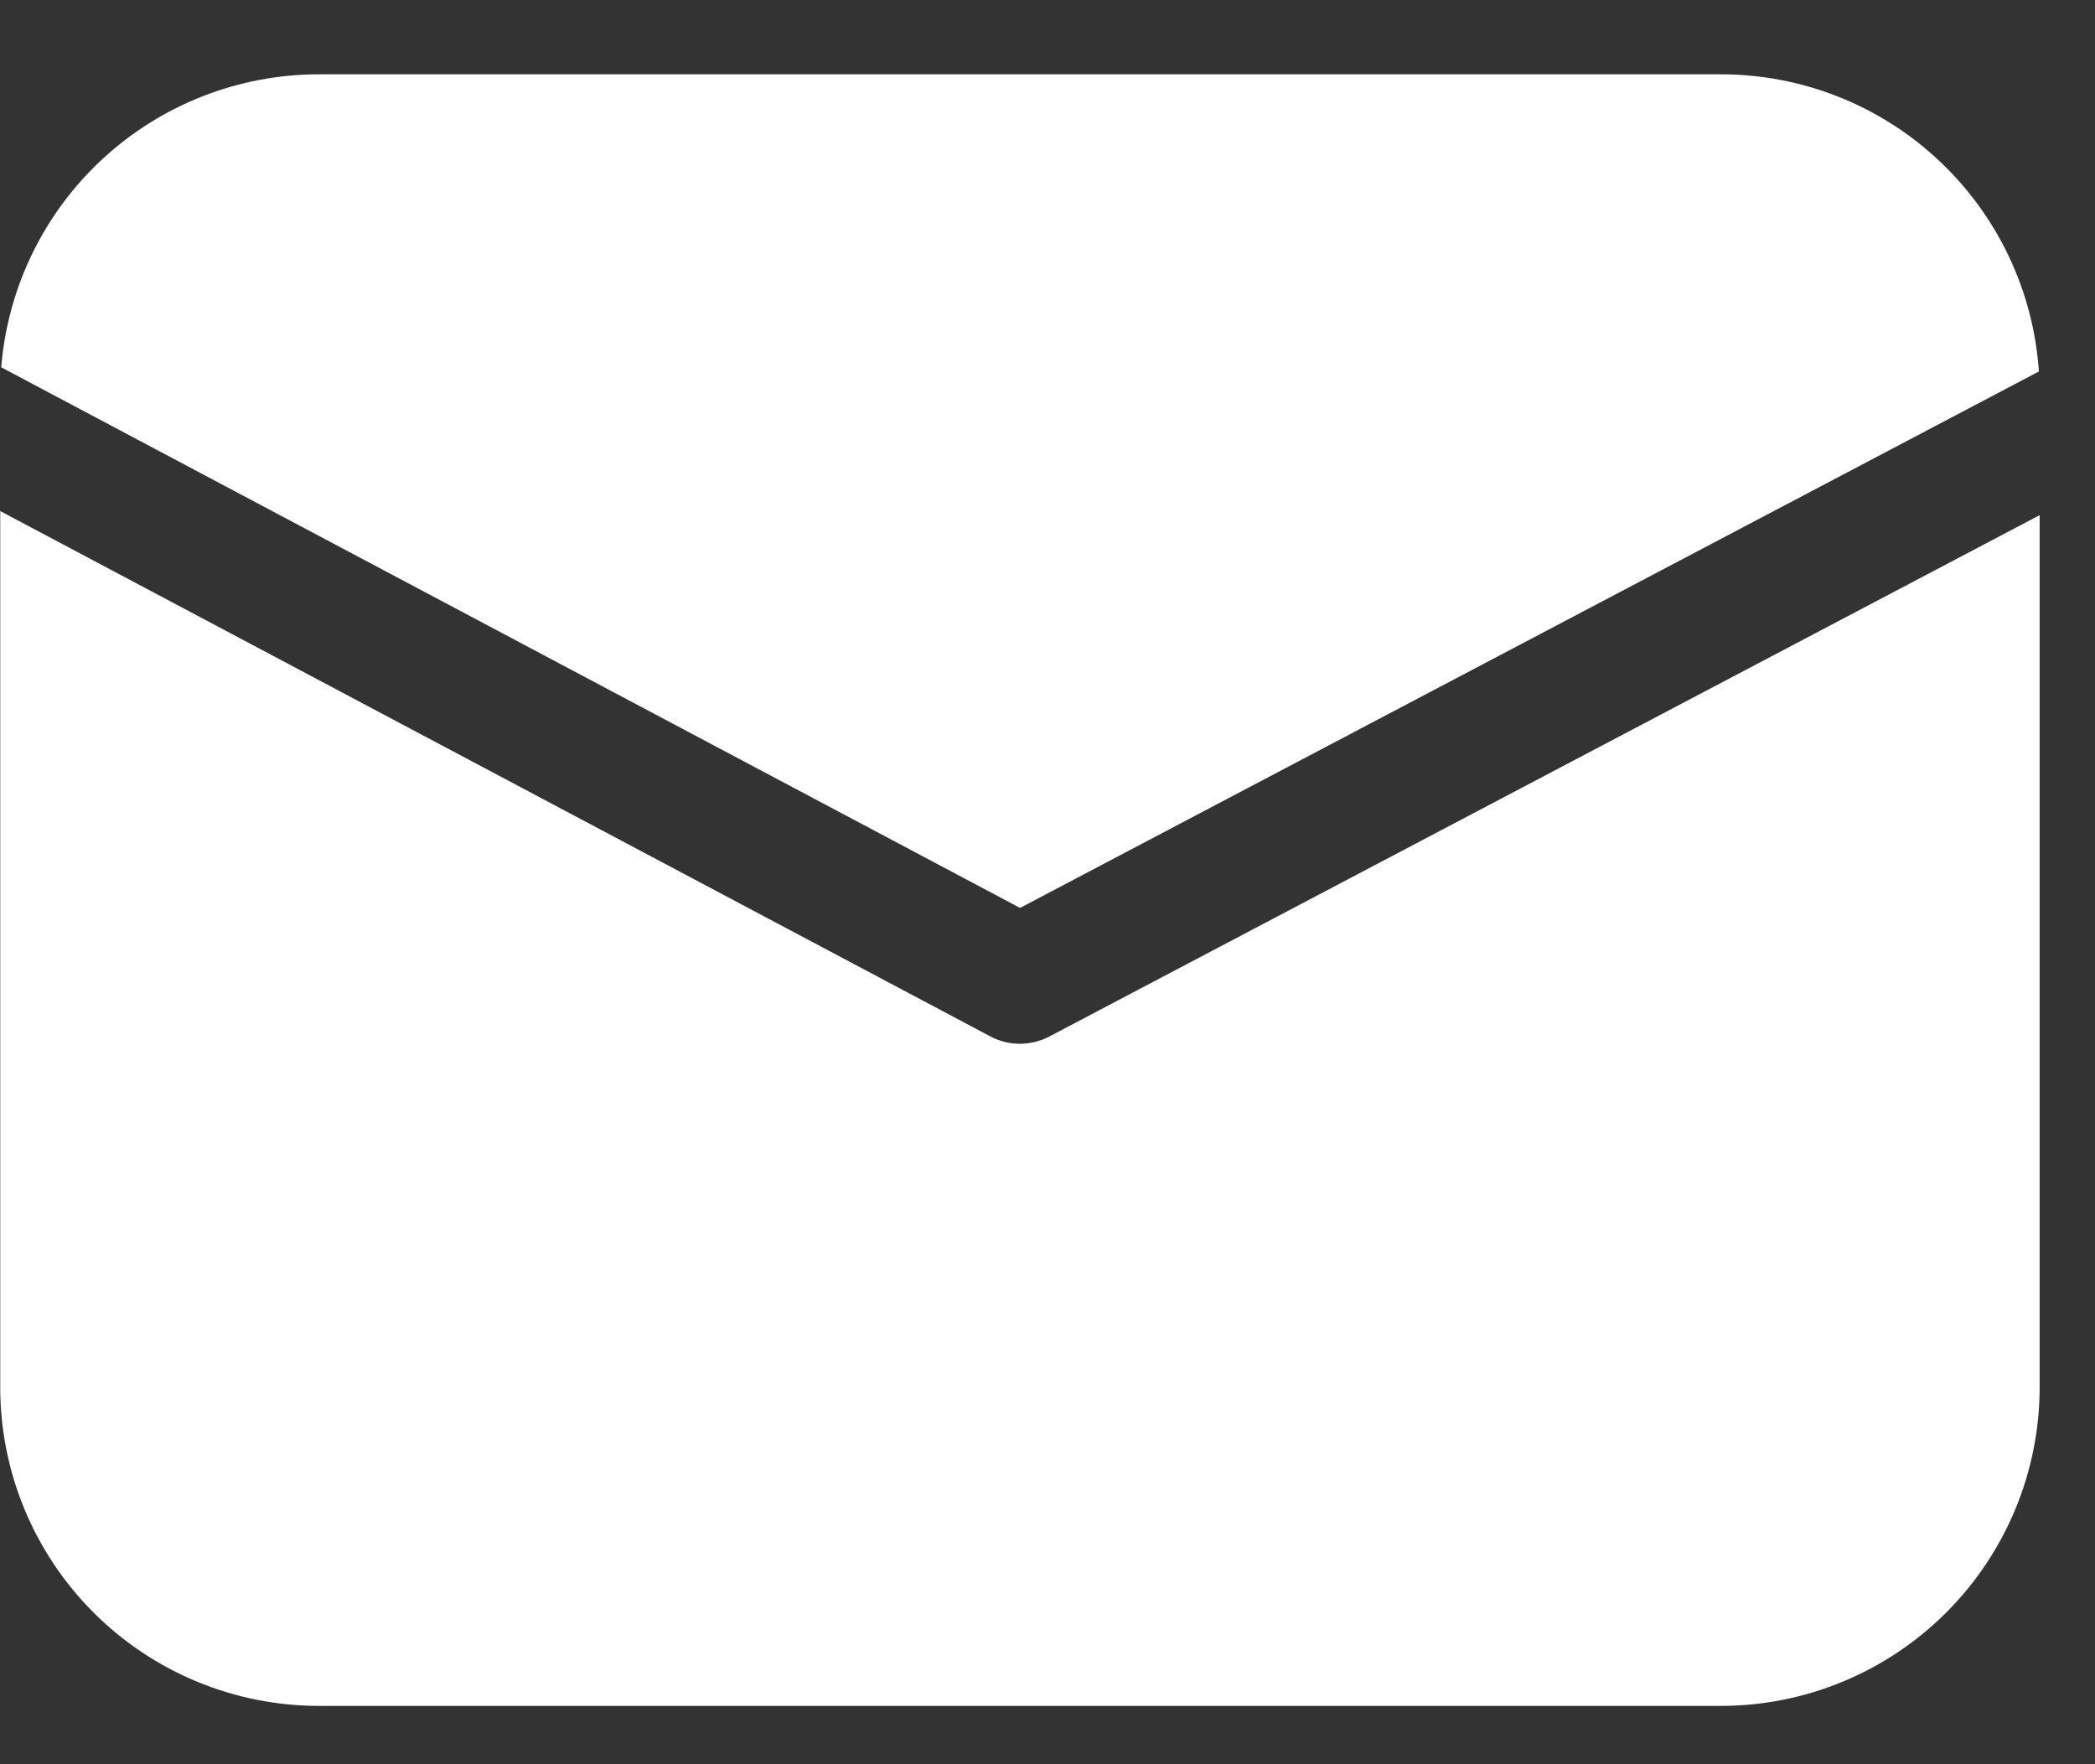 <?xml version="1.0" encoding="UTF-8"?> <svg xmlns="http://www.w3.org/2000/svg" width="19" height="16" viewBox="0 0 19 16" fill="none"><rect x="0" y="0" width="19" height="16" fill="#333333" stroke="none"/><path d="M0.011 3.331C0.07 2.608 0.398 1.932 0.932 1.44C1.466 0.947 2.166 0.674 2.892 0.674H15.608C16.34 0.674 17.046 0.952 17.581 1.453C18.116 1.953 18.442 2.638 18.491 3.369L9.251 8.234L0.011 3.331ZM0.002 4.635V12.581C0.002 13.347 0.306 14.082 0.848 14.624C1.39 15.166 2.125 15.471 2.892 15.471H15.608C16.374 15.471 17.109 15.166 17.651 14.624C18.193 14.082 18.498 13.347 18.498 12.581V4.672L9.519 9.399C9.436 9.443 9.343 9.466 9.249 9.466C9.155 9.466 9.062 9.443 8.979 9.398L0.002 4.635Z" fill="white"></path></svg> 